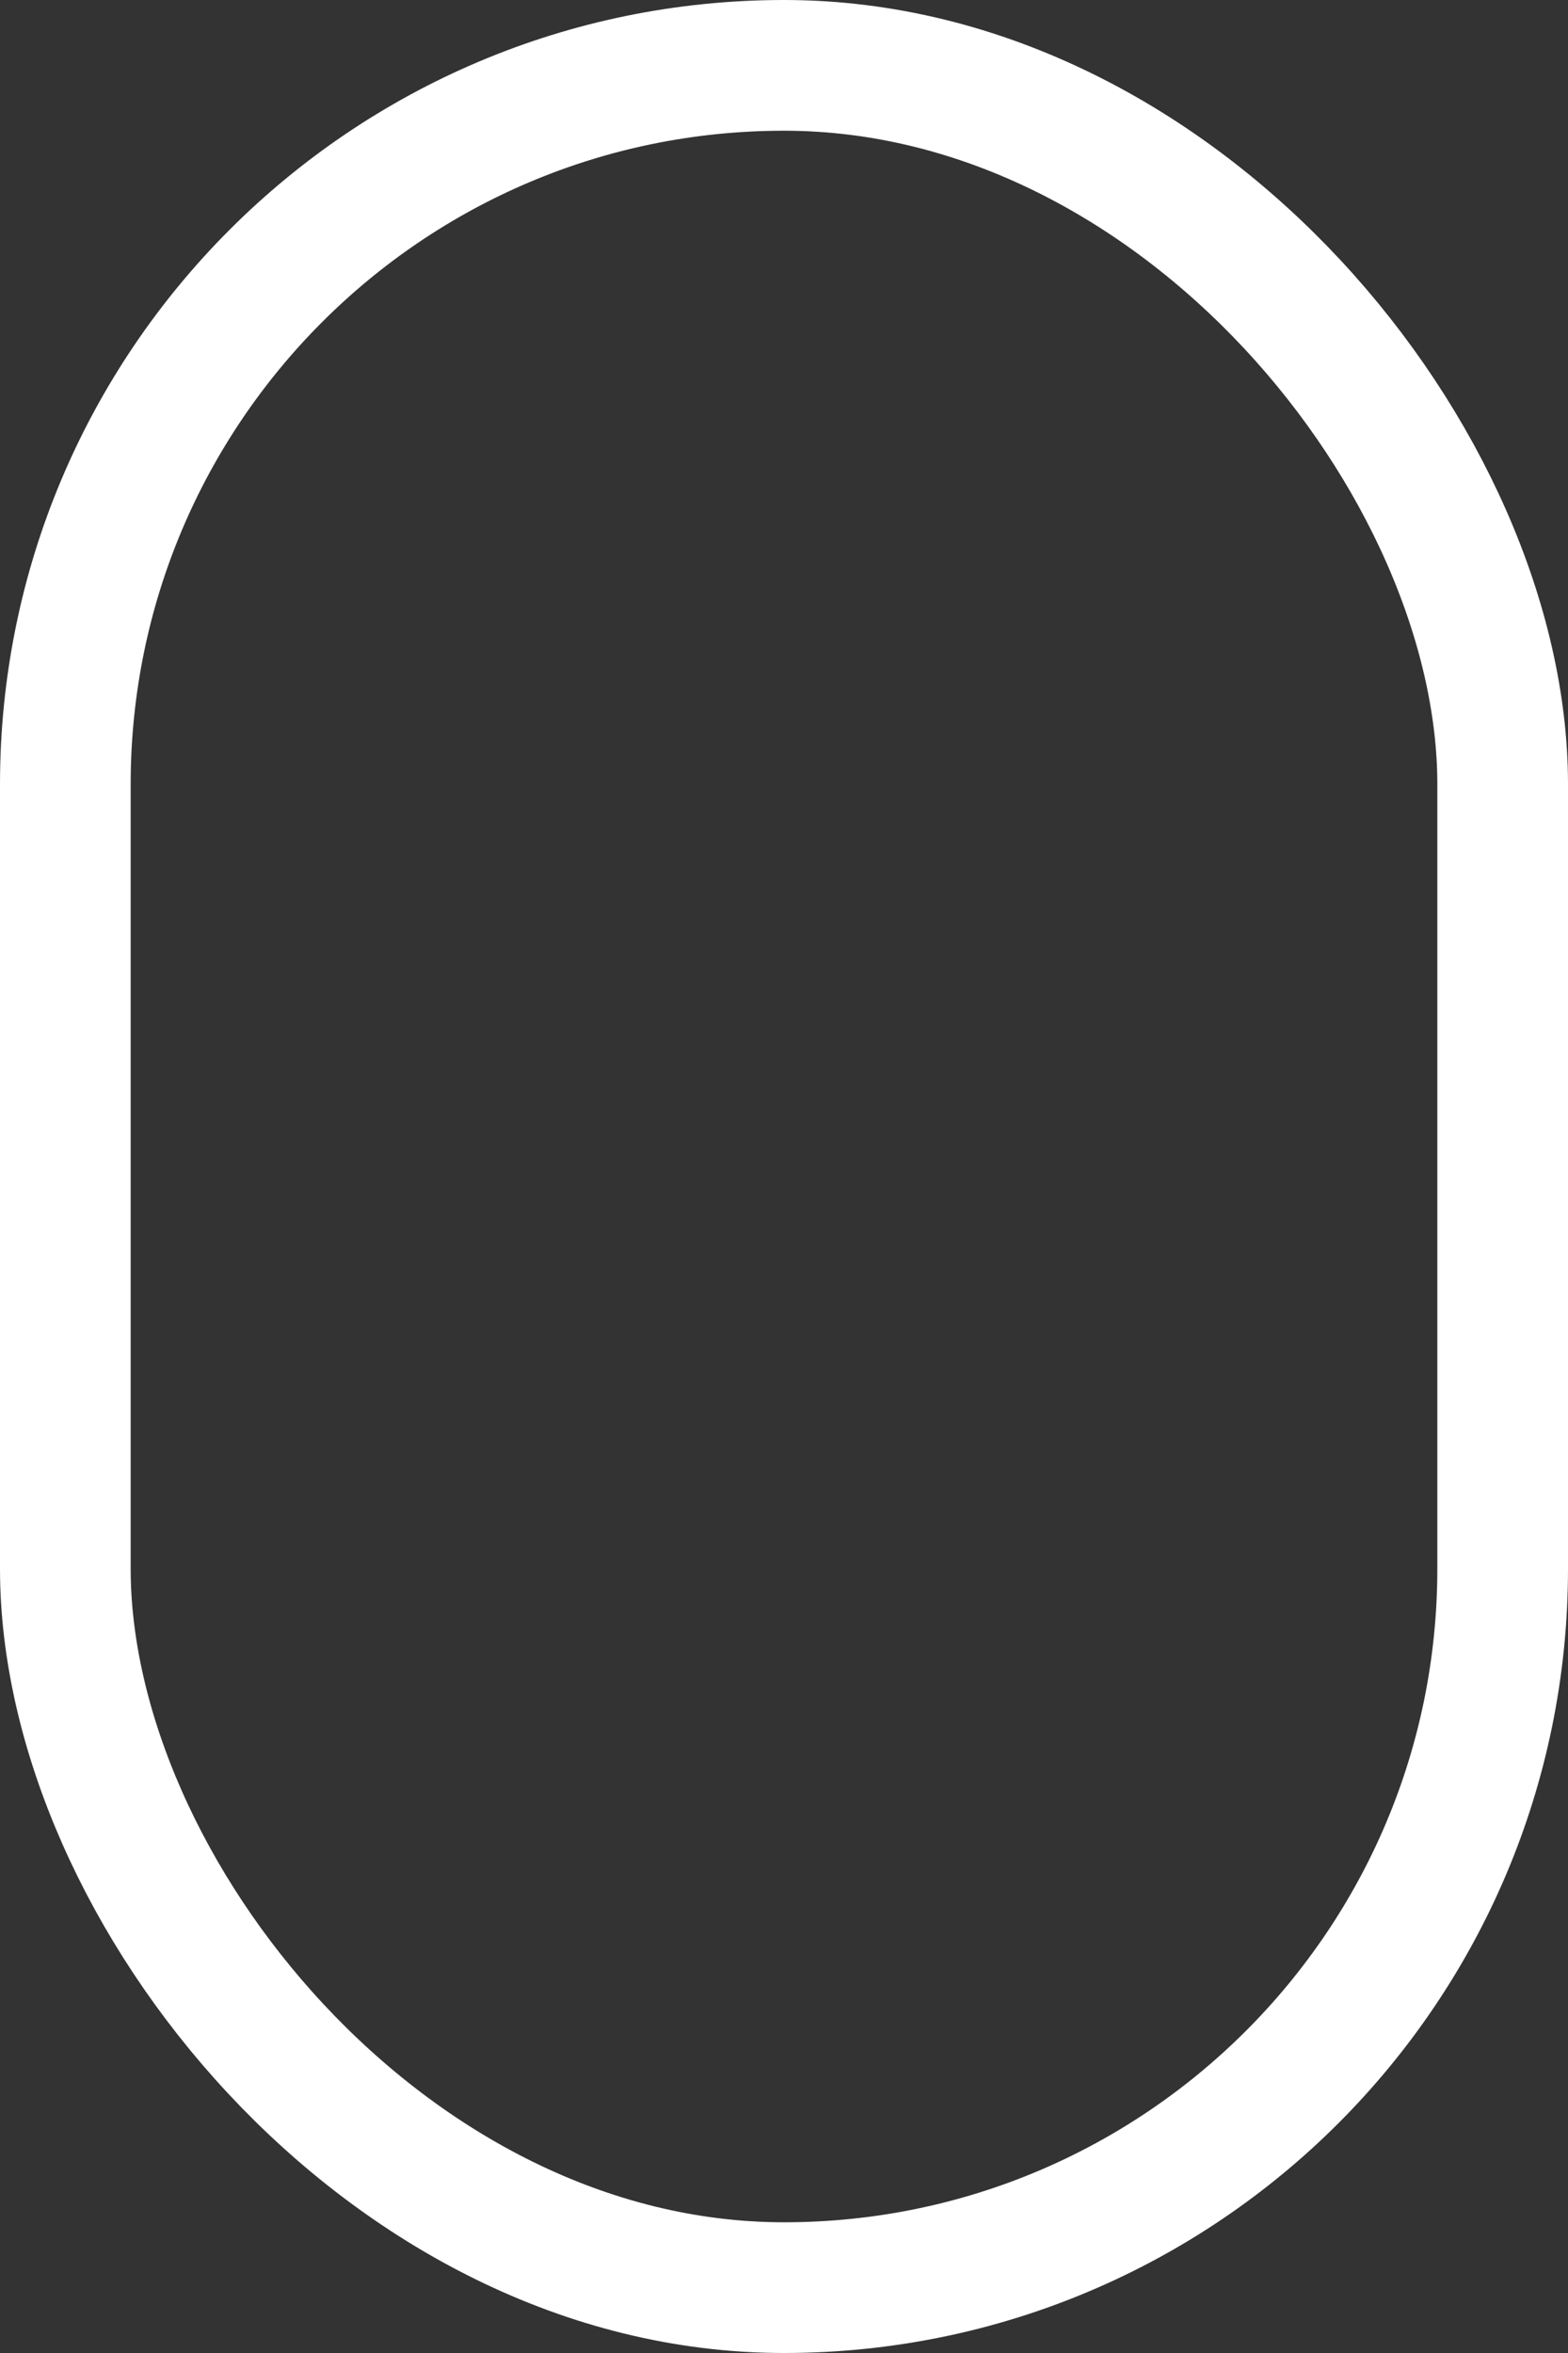 <svg width="24" height="36" viewBox="0 0 24 36" fill="none" xmlns="http://www.w3.org/2000/svg">
<rect x="0" y="0" width="24" height="36" fill="#333333" stroke="none"/>
<rect x="1" y="1" width="22" height="34" rx="11" stroke="white" stroke-width="2"/>
<!-- <path d="M14.0007 8C14.0007 9.10457 13.1053 10 12.0007 10C10.8961 10 10.0007 9.10457 10.0007 8C10.0007 6.89543 10.8961 6 12.0007 6C13.1053 6 14.0007 6.89543 14.0007 8Z" fill="white"/> -->
</svg>
